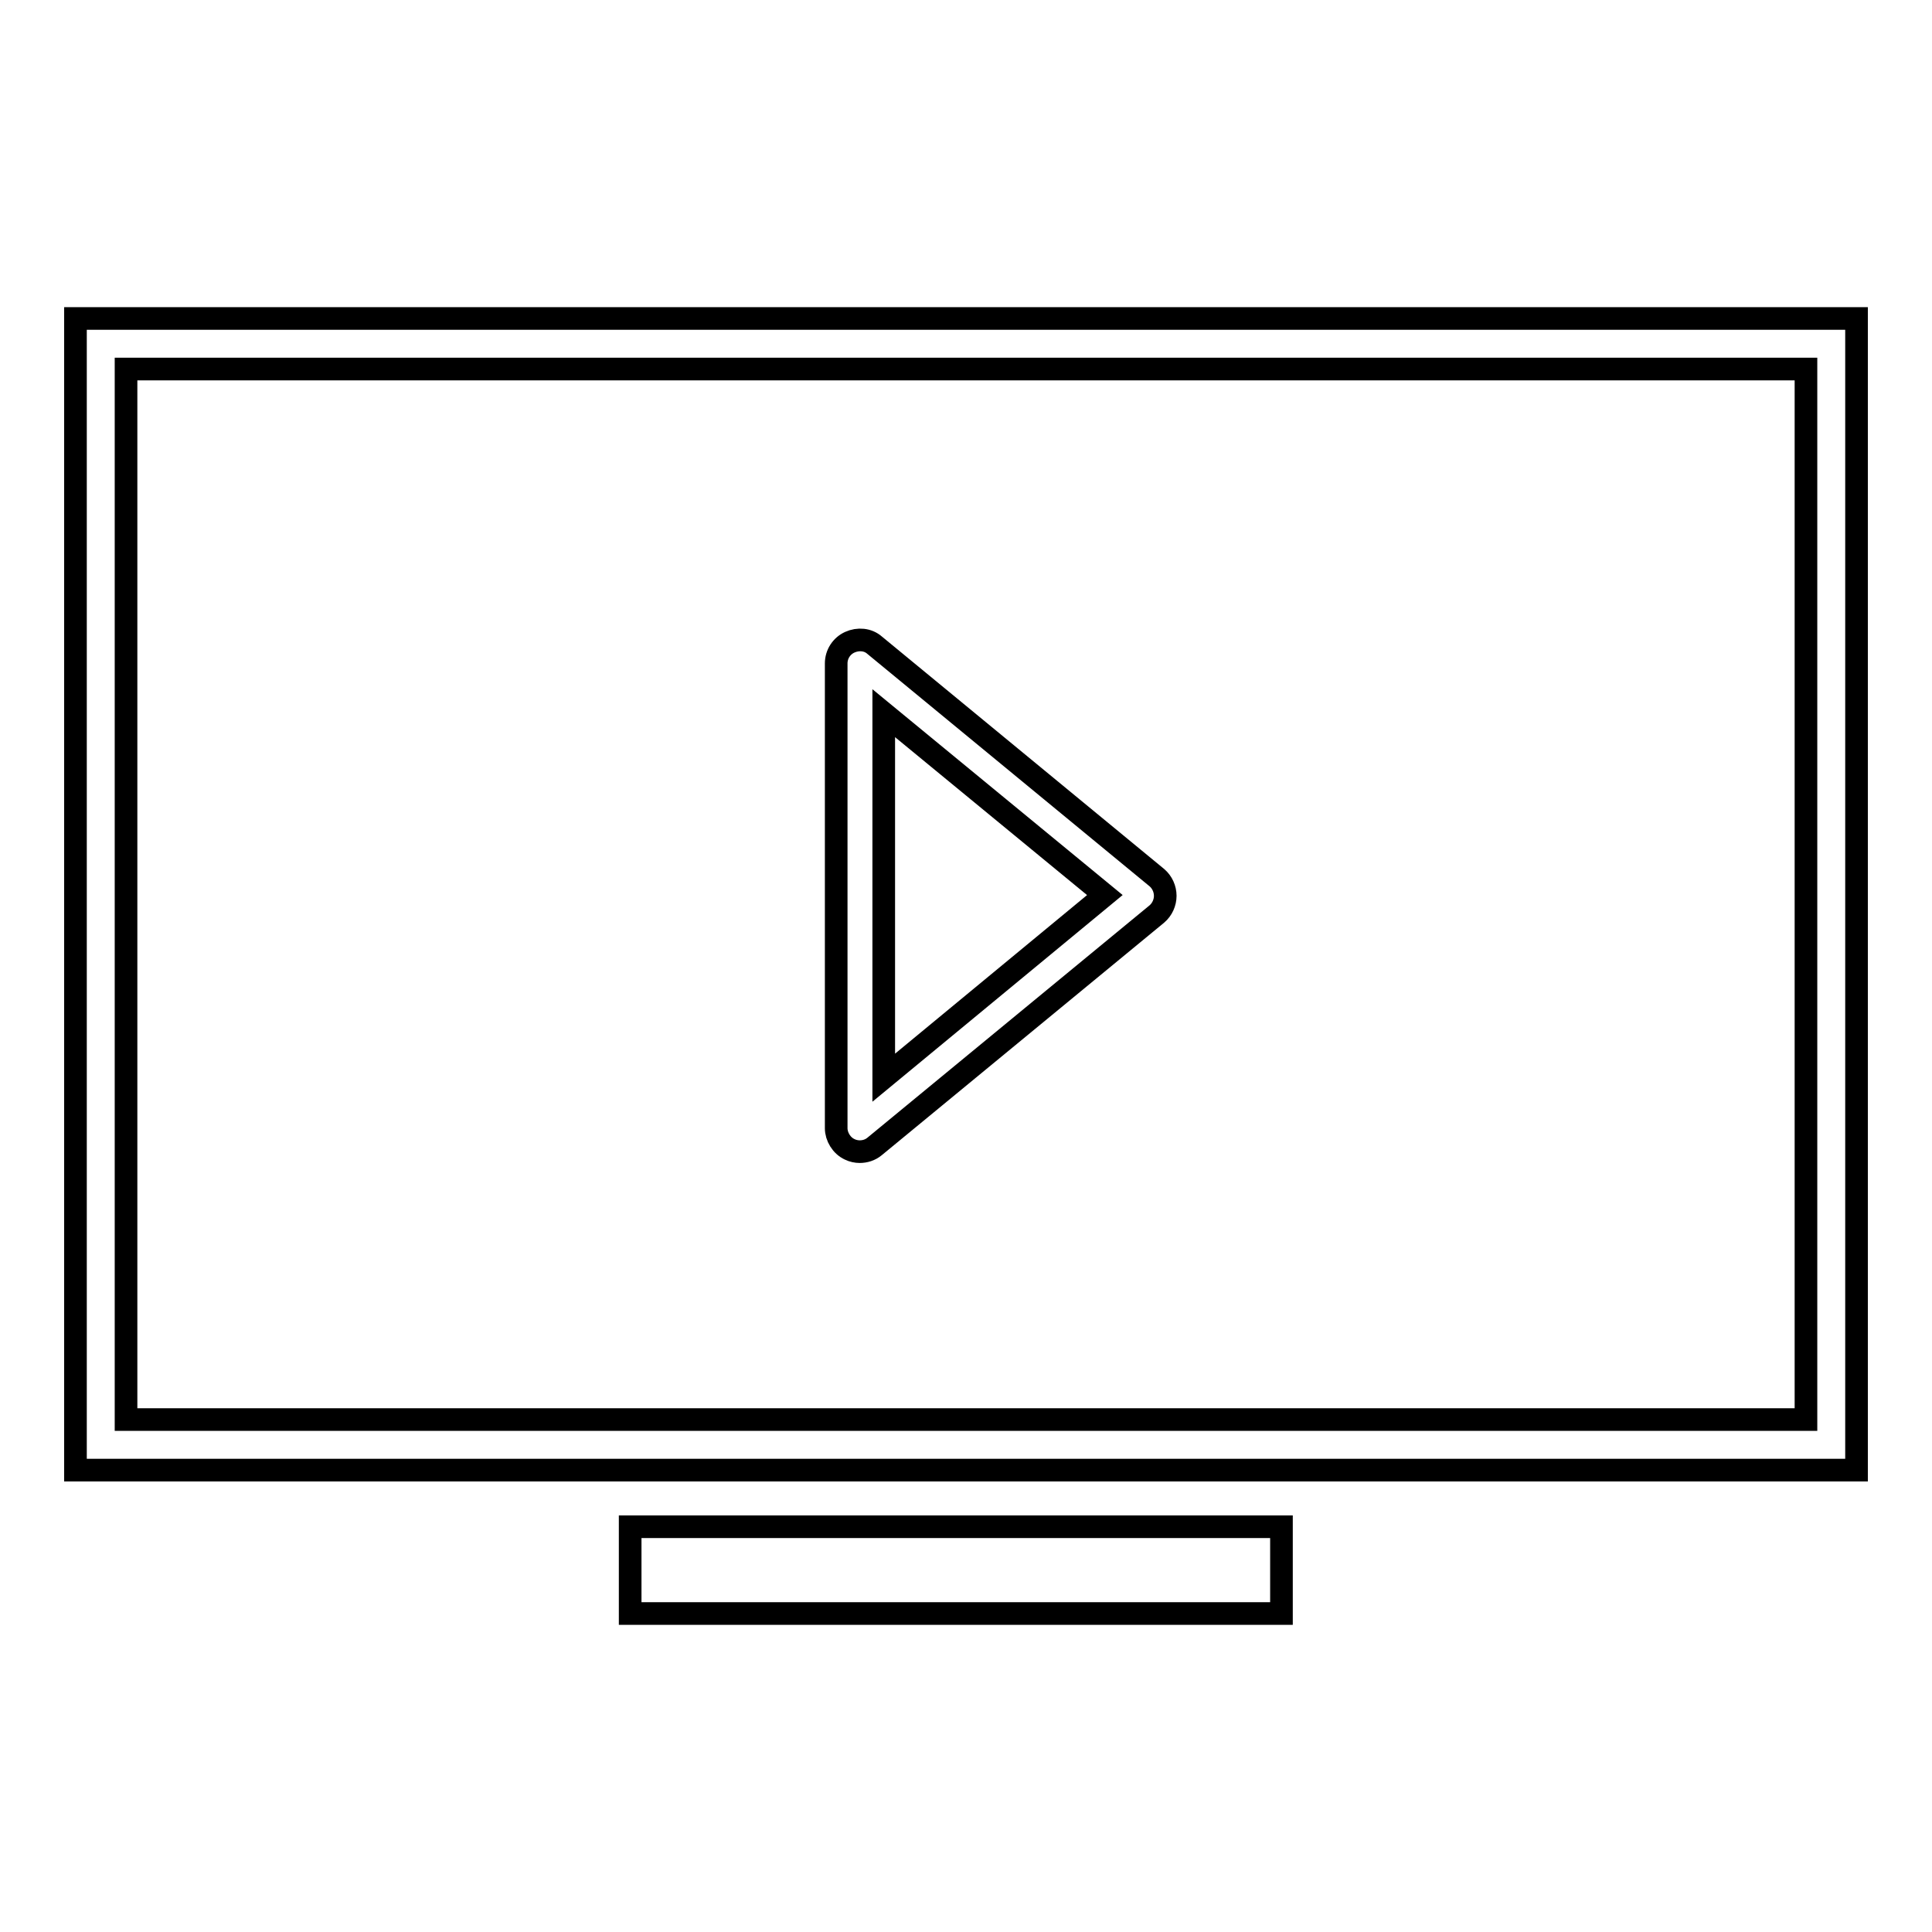 <?xml version="1.0" encoding="utf-8"?>
<!-- Svg Vector Icons : http://www.onlinewebfonts.com/icon -->
<!DOCTYPE svg PUBLIC "-//W3C//DTD SVG 1.1//EN" "http://www.w3.org/Graphics/SVG/1.1/DTD/svg11.dtd">
<svg version="1.1" xmlns="http://www.w3.org/2000/svg" xmlns:xlink="http://www.w3.org/1999/xlink" x="0px" y="0px" viewBox="0 0 256 256" enable-background="new 0 0 256 256" xml:space="preserve">
<g><g><g><g><g><path stroke-width="3" fill-opacity="0" stroke="#000000"  d="M10,42.2v152.6h236V42.2H10z M239.3,188.1H16.7V48.9h222.6C239.3,48.9,239.3,188.1,239.3,188.1z"/></g><g><path stroke-width="3" fill-opacity="0" stroke="#000000"  d="M83.5 213.8L126.2 213.8 169.8 213.8 169.8 202.3 83.5 202.3 z"/></g><g><path stroke-width="3" fill-opacity="0" stroke="#000000"  d="M112.6,152.3c0.4,0.2,0.9,0.3,1.3,0.3c0.7,0,1.4-0.2,2-0.7l37.4-30.8c0.7-0.6,1.1-1.5,1.1-2.4c0-0.9-0.4-1.8-1.1-2.4l-37.4-30.8c-0.9-0.8-2.2-0.9-3.3-0.4c-1.1,0.5-1.8,1.6-1.8,2.8v61.6C110.8,150.6,111.5,151.8,112.6,152.3z M117.1,94.5l29.3,24.1l-29.3,24.2V94.5z"/></g></g></g><g></g><g></g><g></g><g></g><g></g><g></g><g></g><g></g><g></g><g></g><g></g><g></g><g></g><g></g><g></g></g></g>
</svg>